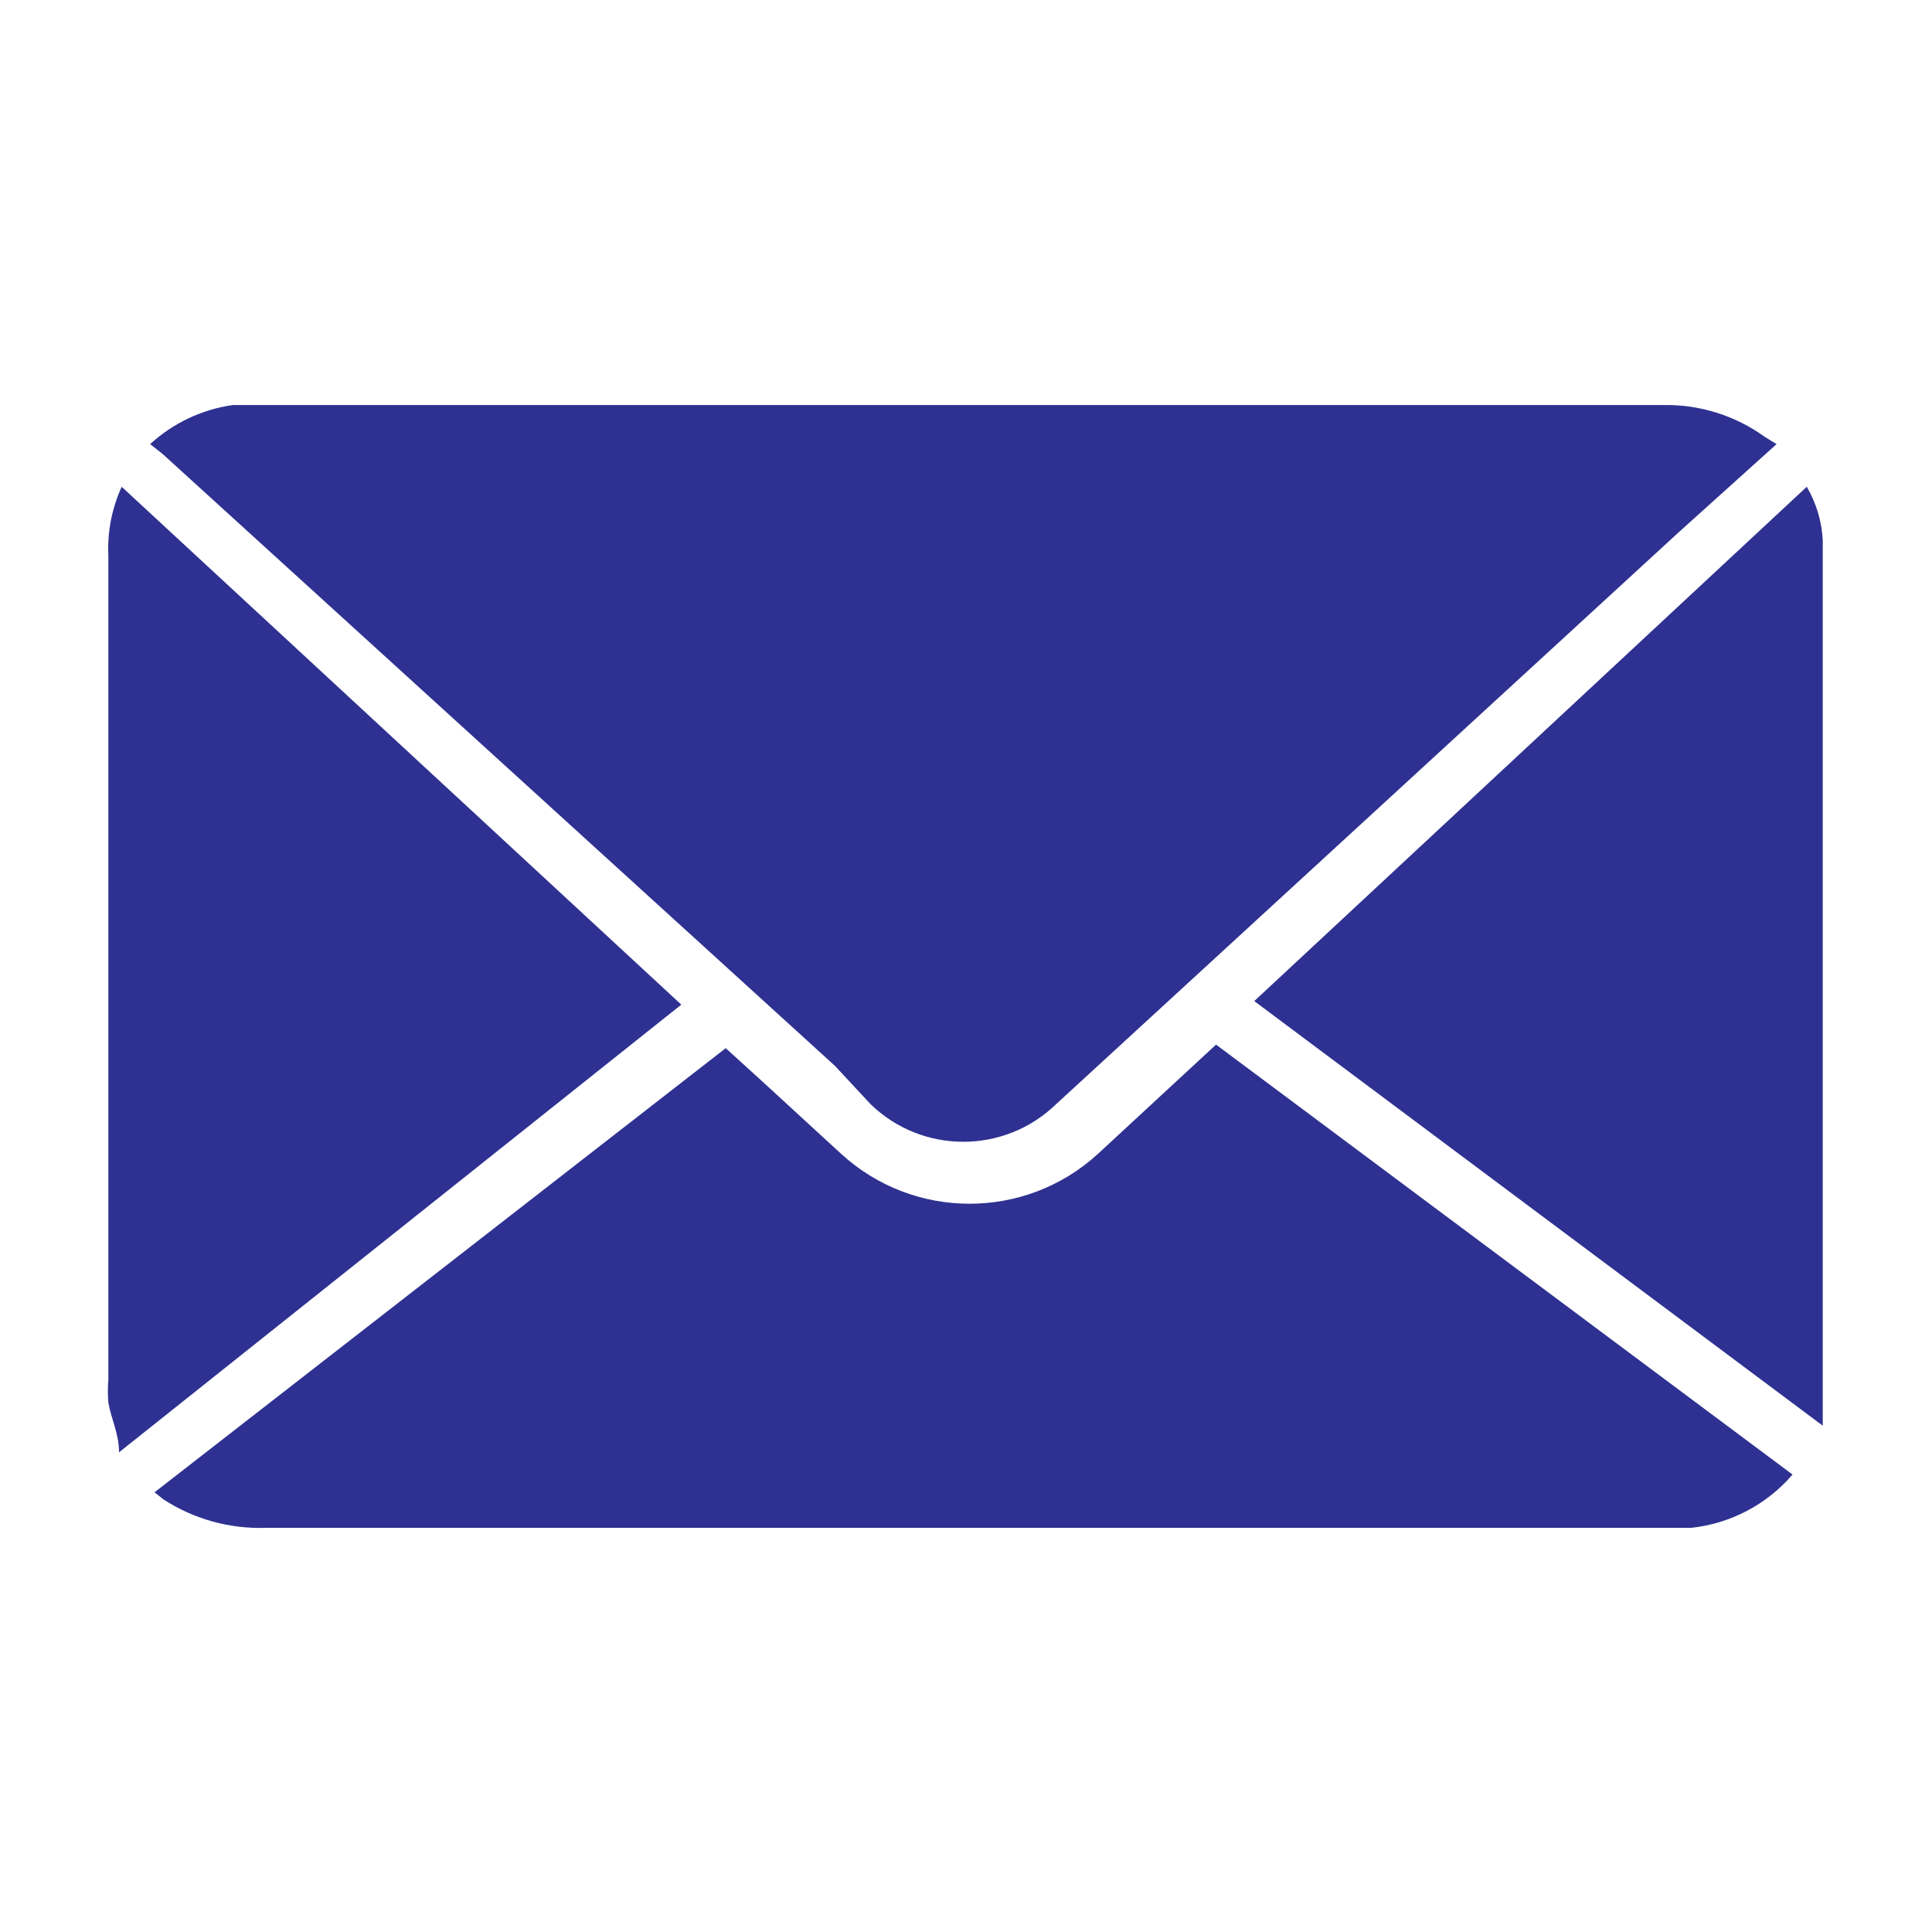 <?xml version="1.0" encoding="utf-8"?>
<!-- Generator: Adobe Illustrator 14.0.0, SVG Export Plug-In . SVG Version: 6.00 Build 43363)  -->
<!DOCTYPE svg PUBLIC "-//W3C//DTD SVG 1.1//EN" "http://www.w3.org/Graphics/SVG/1.1/DTD/svg11.dtd">
<svg version="1.1" id="Layer_1" xmlns="http://www.w3.org/2000/svg" xmlns:xlink="http://www.w3.org/1999/xlink" x="0px" y="0px"
	 width="100px" height="100px" viewBox="0 0 100 100" enable-background="new 0 0 100 100" xml:space="preserve">
<title>email</title>
<path fill="#2E3191" d="M91.954,22.988l-5.104,4.598L54.666,57.149c-2.676,2.599-6.933,2.599-9.608,0l-1.839-1.978L8.414,23.494
	L7.77,22.988c1.189-1.09,2.679-1.795,4.276-2.023h1.609h72.413c1.896-0.04,3.754,0.542,5.288,1.655L91.954,22.988z"/>
<path fill="#2E3191" d="M92.781,76.322c-1.332,1.553-3.207,2.539-5.241,2.758h-1.608H13.793c-1.887,0.069-3.749-0.444-5.333-1.471
	L8,77.241l0,0l29.563-22.988l2.023,1.839l3.954,3.633c3.76,3.441,9.527,3.441,13.288,0l6.114-5.656L92.781,76.322z"/>
<path fill="#2E3191" d="M6.161,75.172c0-0.965-0.414-1.746-0.552-2.574c-0.033-0.398-0.033-0.797,0-1.195
	c0-14.223,0-28.429,0-42.621c-0.06-1.233,0.176-2.463,0.689-3.586L35.264,52L6.161,75.172z"/>
<path fill="#2E3191" d="M64.92,51.816l28.598-26.621c0.491,0.841,0.775,1.787,0.827,2.759c0,0.598,0,1.195,0,1.793
	c0,13.67,0,27.325,0,40.966c0,1.012,0,2.068,0,3.08l0,0L64.92,51.816z"/>
</svg>
